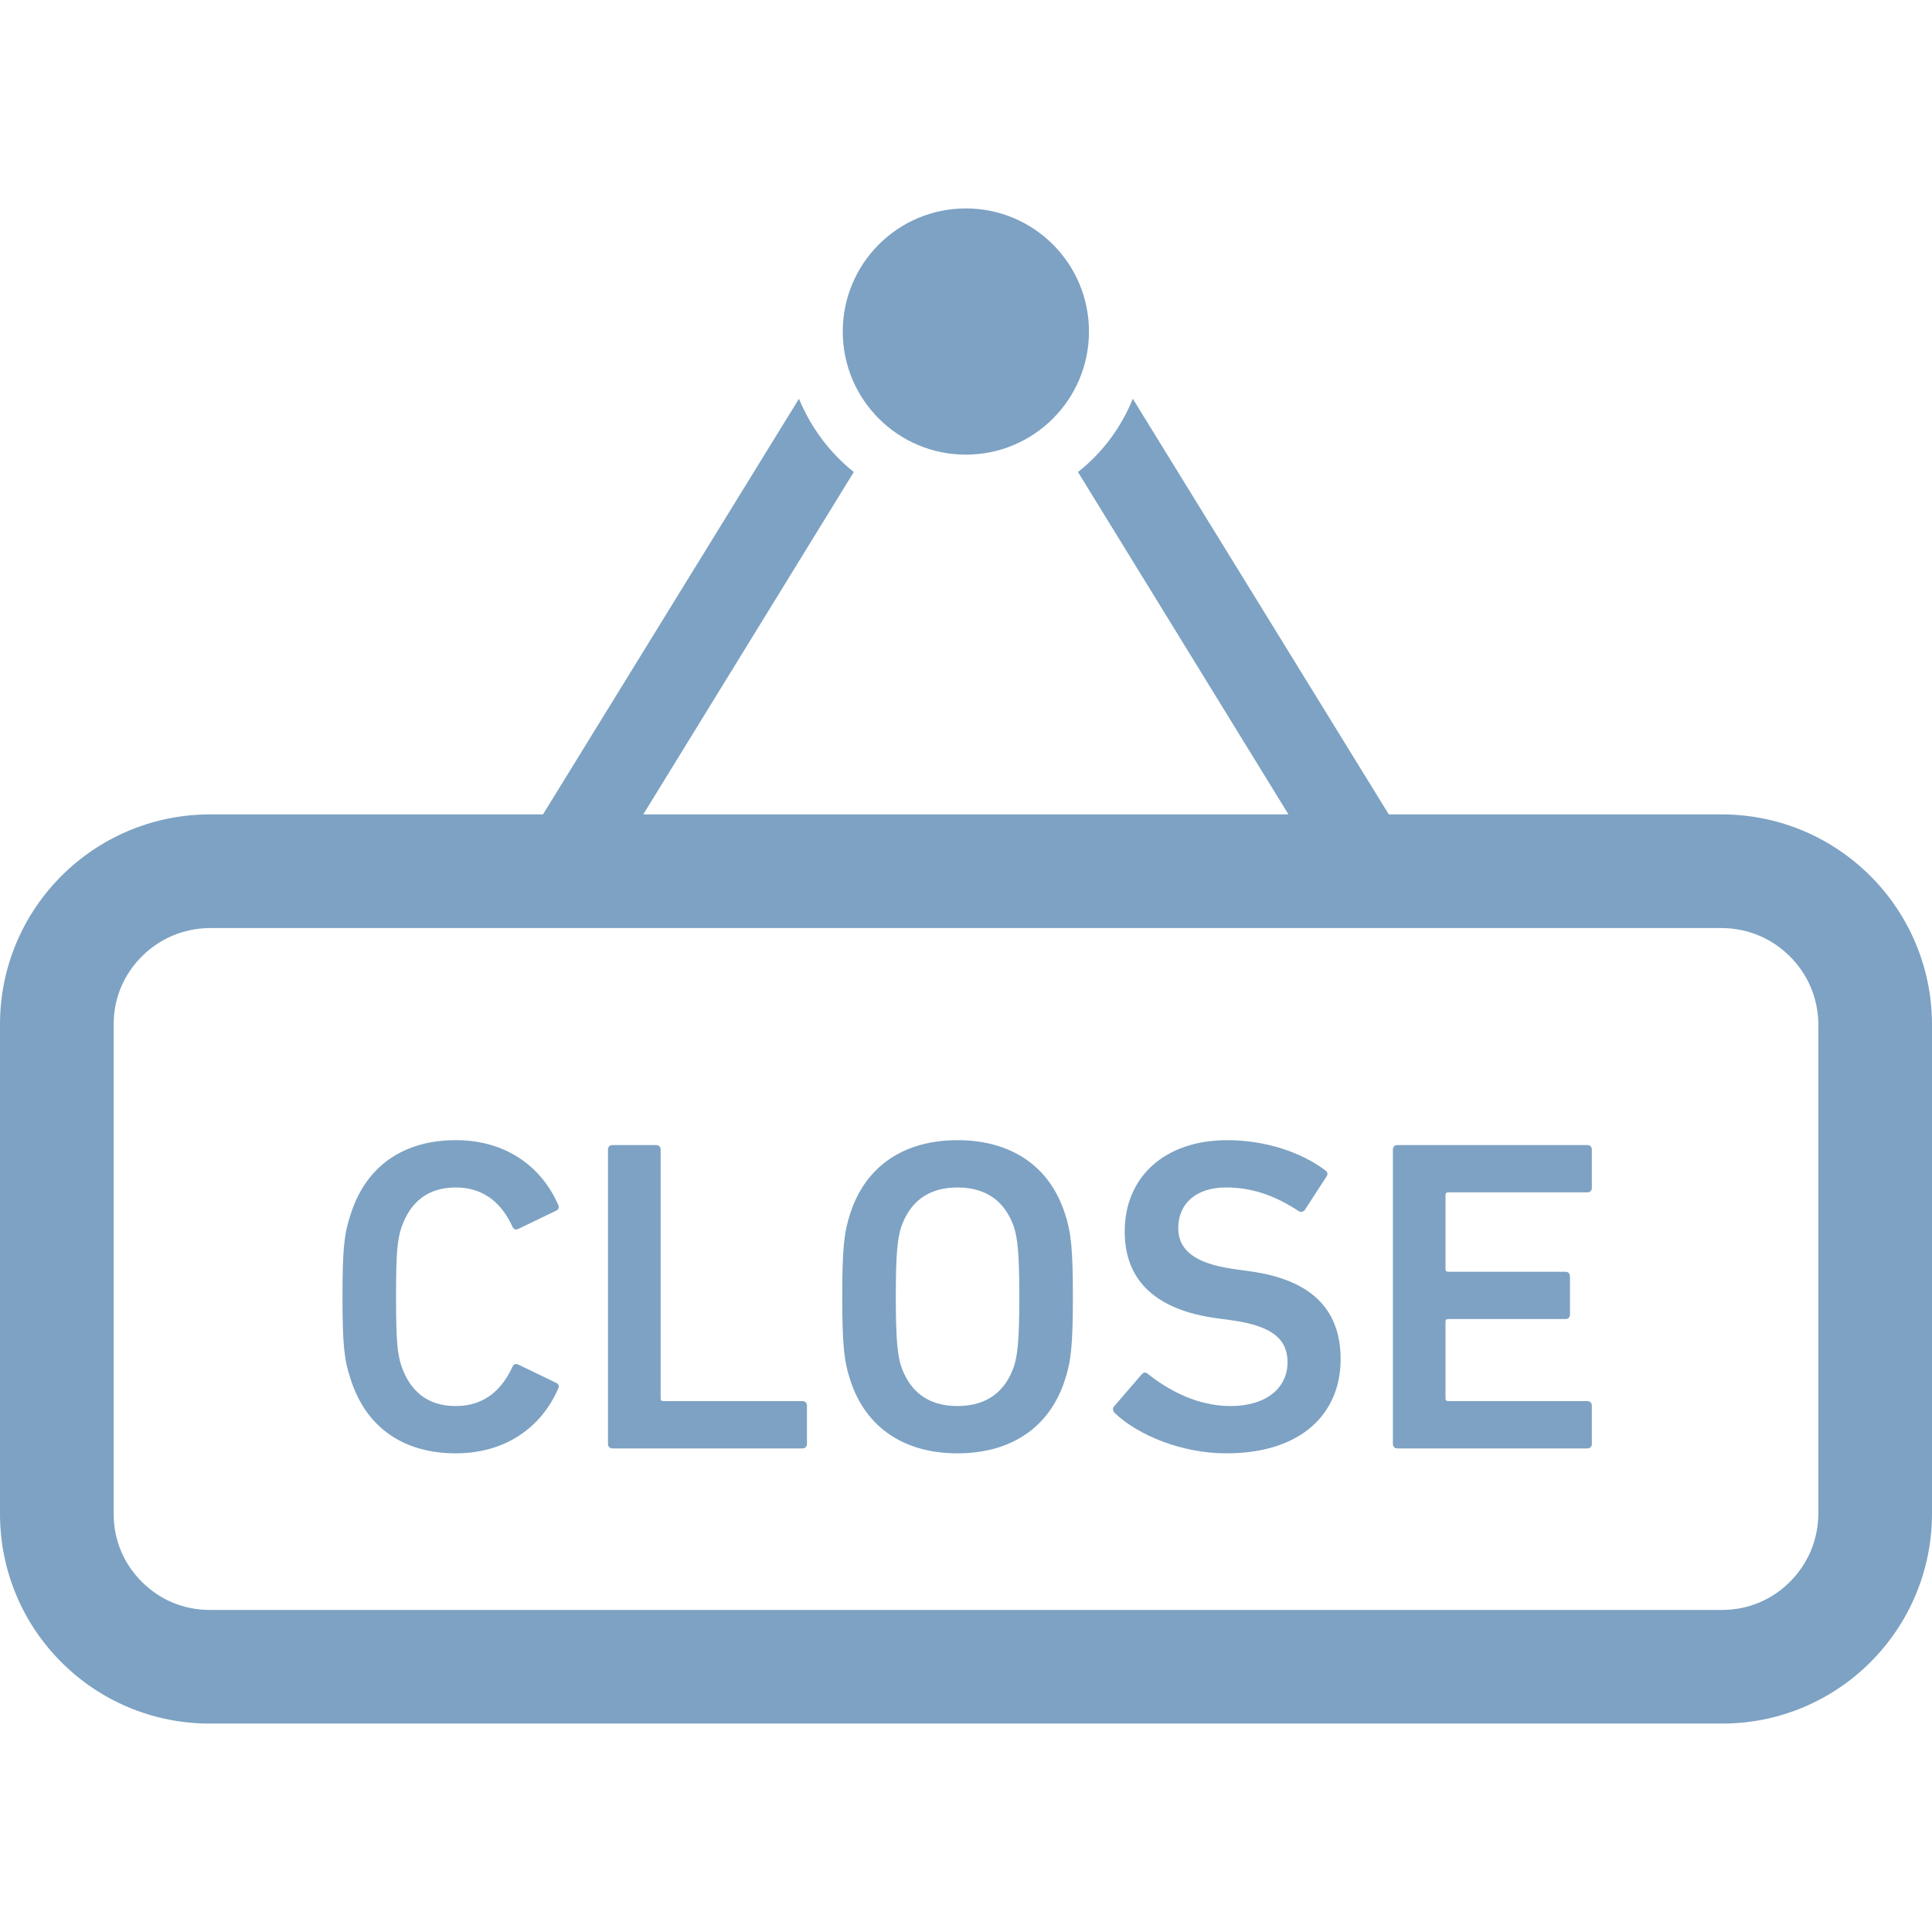 <!--?xml version="1.0" encoding="utf-8"?-->
<!-- Generator: Adobe Illustrator 18.1.1, SVG Export Plug-In . SVG Version: 6.00 Build 0)  -->

<svg version="1.1" id="_x32_" xmlns="http://www.w3.org/2000/svg" xmlns:xlink="http://www.w3.org/1999/xlink" x="0px" y="0px" viewBox="0 0 512 512" style="width: 128px; height: 128px; opacity: 1;" xml:space="preserve">
<style type="text/css">
	.st0{fill:#4B4B4B;}
</style>
<g>
	<path class="st0" d="M456.368,215.823h-88.324L300.206,105.67c-3.088,7.676-8.132,14.382-14.529,19.426l55.78,90.728H170.471
		l55.794-90.728c-6.323-5.044-11.367-11.75-14.53-19.426l-67.838,110.154H55.574C24.853,215.897,0,240.743,0,271.464v129.736
		c0,30.72,24.853,55.565,55.574,55.565h400.794c30.72,0,55.558-24.845,55.632-55.565V271.464
		C511.927,240.743,487.089,215.897,456.368,215.823z M481.882,401.199c-0.073,7.073-2.853,13.323-7.53,17.992
		c-4.661,4.669-10.912,7.456-17.984,7.456H55.574c-7.073,0-13.324-2.786-18-7.456c-4.662-4.669-7.456-10.919-7.456-17.992V271.464
		c0-7.074,2.794-13.324,7.456-17.993c4.676-4.669,10.927-7.456,18-7.529h69.794h26.574h208.044h26.574h69.809
		c7.073,0.074,13.323,2.86,17.984,7.529c4.677,4.67,7.456,10.919,7.53,17.993V401.199z" style="fill: rgb(125, 162, 195);"></path>
	<path class="st0" d="M120.794,314.691c7.912,0,12.412,4.721,15.015,10.398c0.235,0.588,0.823,0.948,1.529,0.588l10.058-4.838
		c0.588-0.242,0.824-0.83,0.588-1.426c-4.617-10.633-14.308-17.258-27.191-17.258c-13.603,0-23.764,6.624-27.897,19.742
		c-1.662,4.971-2.132,8.986-2.132,21.75c0,12.772,0.47,16.794,2.132,21.758c4.133,13.125,14.294,19.742,27.897,19.742
		c12.883,0,22.574-6.618,27.191-17.264c0.236-0.589,0-1.177-0.588-1.412l-10.058-4.854c-0.706-0.352-1.294,0-1.529,0.589
		c-2.603,5.676-7.103,10.412-15.015,10.412c-7.691,0-12.177-4.14-14.426-10.647c-1.059-3.309-1.412-6.5-1.412-18.324
		s0.353-15.014,1.412-18.324C108.618,318.824,113.103,314.691,120.794,314.691z" style="fill: rgb(125, 162, 195);"></path>
	<path class="st0" d="M212.662,371.309H175.78c-0.471,0-0.706-0.235-0.706-0.706v-65.97c0-0.706-0.471-1.177-1.191-1.177h-11.574
		c-0.72,0-1.191,0.47-1.191,1.177v78.029c0,0.706,0.471,1.184,1.191,1.184h50.353c0.705,0,1.191-0.478,1.191-1.184V372.5
		C213.853,371.787,213.368,371.309,212.662,371.309z" style="fill: rgb(125, 162, 195);"></path>
	<path class="st0" d="M253.706,302.155c-13.838,0-24.236,6.624-28.368,19.39c-1.662,4.962-2.132,9.455-2.132,22.102
		c0,12.655,0.47,17.148,2.132,22.11c4.132,12.772,14.53,19.39,28.368,19.39c13.956,0,24.353-6.618,28.486-19.39
		c1.662-4.962,2.132-9.455,2.132-22.11c0-12.647-0.47-17.14-2.132-22.102C278.059,308.779,267.662,302.155,253.706,302.155z
		 M268.721,362.089c-2.25,6.508-6.97,10.53-15.014,10.53c-7.927,0-12.647-4.022-14.898-10.53c-0.941-2.956-1.412-7.088-1.412-18.441
		c0-11.464,0.47-15.485,1.412-18.441c2.251-6.5,6.971-10.515,14.898-10.515c8.044,0,12.765,4.015,15.014,10.515
		c0.941,2.956,1.412,6.978,1.412,18.441C270.133,355,269.662,359.132,268.721,362.089z" style="fill: rgb(125, 162, 195);"></path>
	<path class="st0" d="M331.28,336.912l-4.25-0.588c-10.882-1.544-14.78-5.324-14.78-10.883c0-6.264,4.486-10.75,12.647-10.75
		c6.736,0,12.765,2,19.265,6.265c0.603,0.353,1.191,0.236,1.662-0.36l5.676-8.742c0.471-0.714,0.353-1.192-0.235-1.662
		c-6.383-4.845-15.971-8.036-26.015-8.036c-16.544,0-27.191,9.699-27.191,24.235c0,13.36,8.75,20.809,24.235,22.934l4.264,0.588
		c11.103,1.544,14.648,5.324,14.648,11.118c0,6.735-5.545,11.588-15.133,11.588c-8.986,0-16.662-4.383-21.868-8.515
		c-0.471-0.471-1.177-0.471-1.648,0.117l-7.338,8.515c-0.471,0.588-0.235,1.294,0.236,1.772c6.264,5.905,17.735,10.64,29.559,10.64
		c19.986,0,30.265-10.64,30.265-24.941C355.28,346.368,346.765,339.045,331.28,336.912z" style="fill: rgb(125, 162, 195);"></path>
	<path class="st0" d="M420.662,303.456h-50.353c-0.706,0-1.177,0.47-1.177,1.177v78.029c0,0.706,0.471,1.184,1.177,1.184h50.353
		c0.72,0,1.191-0.478,1.191-1.184V372.5c0-0.713-0.47-1.191-1.191-1.191h-36.868c-0.486,0-0.72-0.235-0.72-0.706v-20.331
		c0-0.478,0.235-0.713,0.72-0.713h31.088c0.706,0,1.177-0.47,1.177-1.177v-10.169c0-0.713-0.471-1.184-1.177-1.184h-31.088
		c-0.486,0-0.72-0.235-0.72-0.706v-19.633c0-0.471,0.235-0.706,0.72-0.706h36.868c0.72,0,1.191-0.47,1.191-1.177v-10.176
		C421.853,303.927,421.383,303.456,420.662,303.456z" style="fill: rgb(125, 162, 195);"></path>
	<path class="st0" d="M255.971,120.485c18.015,0,32.618-14.602,32.618-32.625c0-18.022-14.603-32.625-32.618-32.625
		c-18.029,0-32.632,14.604-32.632,32.625C223.339,105.883,237.942,120.485,255.971,120.485z" style="fill: rgb(125, 162, 195);"></path>
</g>
</svg>
